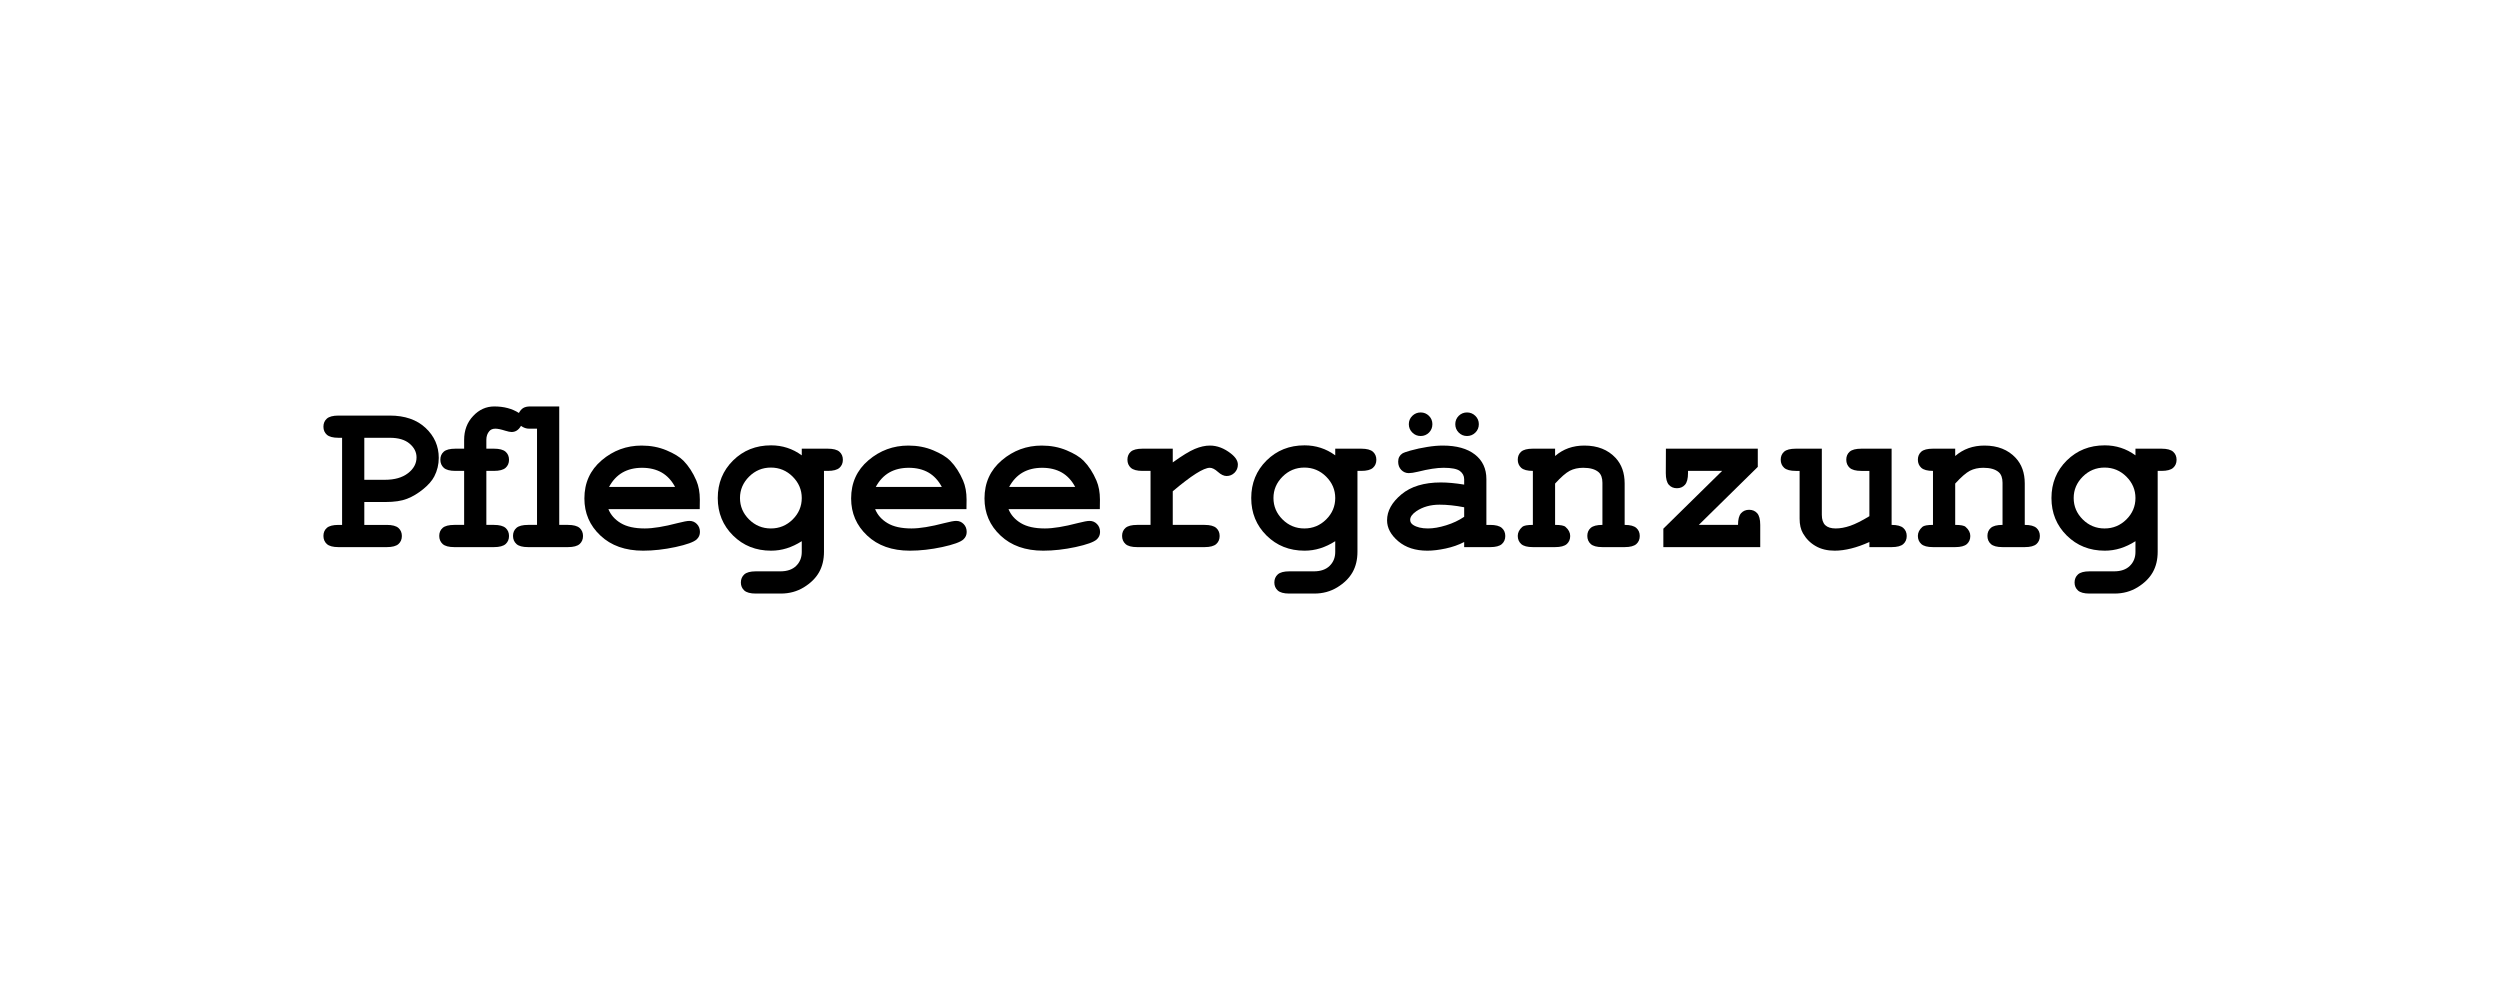 <?xml version="1.0" encoding="UTF-8"?> <svg xmlns="http://www.w3.org/2000/svg" xmlns:xlink="http://www.w3.org/1999/xlink" xmlns:xodm="http://www.corel.com/coreldraw/odm/2003" xml:space="preserve" width="250px" height="100px" version="1.1" style="shape-rendering:geometricPrecision; text-rendering:geometricPrecision; image-rendering:optimizeQuality; fill-rule:evenodd; clip-rule:evenodd" viewBox="0 0 250 100"> <defs> <style type="text/css"> .fil0 {fill:black;fill-rule:nonzero} </style> </defs> <g id="Ebene_x0020_1">  <path class="fil0" d="M36.431 50.201l0 2.289 2.245 0c0.552,0 0.941,0.104 1.17,0.307 0.226,0.204 0.341,0.471 0.341,0.804 0,0.333 -0.115,0.6 -0.341,0.804 -0.229,0.203 -0.618,0.307 -1.17,0.307l-4.822 0c-0.552,0 -0.941,-0.104 -1.171,-0.311 -0.226,-0.208 -0.34,-0.478 -0.34,-0.811 0,-0.334 0.114,-0.6 0.34,-0.8 0.23,-0.2 0.619,-0.3 1.171,-0.3l0.355 0 0 -8.711 -0.355 0c-0.552,0 -0.941,-0.104 -1.171,-0.308 -0.226,-0.203 -0.34,-0.47 -0.34,-0.803 0,-0.334 0.114,-0.6 0.34,-0.804 0.23,-0.204 0.619,-0.307 1.171,-0.307l5.126 0c1.503,0 2.696,0.411 3.577,1.233 0.878,0.822 1.319,1.822 1.319,3 0,0.652 -0.148,1.27 -0.445,1.848 -0.225,0.433 -0.6,0.863 -1.122,1.285 -0.526,0.426 -1.059,0.745 -1.607,0.956 -0.545,0.215 -1.267,0.322 -2.163,0.322l-2.108 0zm0 -2.222l2.063 0c0.971,0 1.737,-0.219 2.308,-0.66 0.567,-0.437 0.852,-0.966 0.852,-1.581 0,-0.522 -0.23,-0.981 -0.689,-1.37 -0.459,-0.393 -1.119,-0.589 -1.971,-0.589l-2.563 0 0 4.2z"></path> <path id="_1" class="fil0" d="M48.635 47.09l0 5.4 0.756 0c0.552,0 0.94,0.104 1.17,0.307 0.226,0.204 0.341,0.471 0.341,0.804 0,0.333 -0.115,0.6 -0.341,0.804 -0.23,0.203 -0.618,0.307 -1.17,0.307l-3.956 0c-0.552,0 -0.941,-0.104 -1.17,-0.311 -0.226,-0.208 -0.341,-0.478 -0.341,-0.811 0,-0.334 0.115,-0.6 0.341,-0.8 0.229,-0.2 0.618,-0.3 1.17,-0.3l0.978 0 0 -5.4 -0.867 0c-0.552,0 -0.94,-0.104 -1.17,-0.311 -0.226,-0.208 -0.341,-0.478 -0.341,-0.811 0,-0.334 0.115,-0.6 0.341,-0.8 0.23,-0.2 0.618,-0.3 1.17,-0.3l0.867 0 0 -0.878c0,-0.956 0.3,-1.752 0.9,-2.389 0.596,-0.637 1.304,-0.956 2.115,-0.956 0.966,0 1.785,0.219 2.463,0.652 0.122,-0.233 0.27,-0.4 0.44,-0.5 0.171,-0.1 0.397,-0.152 0.678,-0.152l2.915 0 0 11.845 0.867 0c0.552,0 0.94,0.104 1.17,0.307 0.226,0.204 0.341,0.471 0.341,0.804 0,0.333 -0.115,0.6 -0.341,0.804 -0.23,0.203 -0.618,0.307 -1.17,0.307l-3.978 0c-0.552,0 -0.941,-0.104 -1.17,-0.311 -0.226,-0.208 -0.341,-0.478 -0.341,-0.811 0,-0.334 0.115,-0.6 0.341,-0.8 0.229,-0.2 0.618,-0.3 1.17,-0.3l0.889 0 0 -9.622 -0.796 0c-0.278,0 -0.549,-0.093 -0.808,-0.282 -0.233,0.411 -0.548,0.615 -0.941,0.615 -0.144,0 -0.355,-0.044 -0.633,-0.13 -0.43,-0.137 -0.755,-0.203 -0.981,-0.203 -0.271,0 -0.474,0.081 -0.612,0.248 -0.196,0.226 -0.296,0.511 -0.296,0.859l0 0.893 0.756 0c0.552,0 0.94,0.103 1.17,0.307 0.226,0.204 0.341,0.47 0.341,0.804 0,0.333 -0.115,0.6 -0.341,0.803 -0.23,0.204 -0.618,0.308 -1.17,0.308l-0.756 0z"></path> <path id="_2" class="fil0" d="M69.972 50.912l-9.133 0c0.233,0.578 0.644,1.044 1.237,1.4 0.589,0.356 1.389,0.533 2.4,0.533 0.826,0 1.922,-0.177 3.293,-0.537 0.562,-0.144 0.955,-0.218 1.174,-0.218 0.296,0 0.544,0.104 0.748,0.315 0.203,0.211 0.303,0.474 0.303,0.792 0,0.293 -0.107,0.537 -0.325,0.741 -0.289,0.267 -0.997,0.522 -2.119,0.767 -1.122,0.24 -2.2,0.363 -3.237,0.363 -1.778,0 -3.204,-0.504 -4.27,-1.512 -1.071,-1.003 -1.604,-2.24 -1.604,-3.711 0,-1.563 0.578,-2.837 1.733,-3.818 1.156,-0.982 2.485,-1.47 3.989,-1.47 0.908,0 1.737,0.159 2.493,0.477 0.759,0.319 1.322,0.663 1.689,1.034 0.522,0.533 0.951,1.196 1.292,1.989 0.234,0.548 0.348,1.185 0.348,1.911l-0.011 0.944zm-2.466 -2.222c-0.341,-0.641 -0.786,-1.119 -1.334,-1.437 -0.552,-0.315 -1.207,-0.474 -1.966,-0.474 -0.752,0 -1.404,0.159 -1.956,0.474 -0.548,0.318 -0.996,0.796 -1.344,1.437l6.6 0z"></path> <path id="_3" class="fil0" d="M80.176 45.534l0 -0.666 2.6 0c0.552,0 0.941,0.103 1.17,0.307 0.226,0.204 0.341,0.47 0.341,0.804 0,0.333 -0.115,0.6 -0.341,0.803 -0.229,0.204 -0.618,0.308 -1.17,0.308l-0.378 0 0 8.092c0,0.778 -0.163,1.46 -0.492,2.045 -0.33,0.581 -0.834,1.081 -1.515,1.5 -0.682,0.418 -1.448,0.629 -2.3,0.629l-2.519 0c-0.533,0 -0.915,-0.103 -1.144,-0.307 -0.226,-0.207 -0.341,-0.474 -0.341,-0.796 0,-0.334 0.115,-0.604 0.341,-0.811 0.229,-0.204 0.611,-0.308 1.148,-0.308l2.459 0c0.682,0 1.208,-0.181 1.582,-0.548 0.374,-0.367 0.559,-0.83 0.559,-1.389l0 -1.078c-0.493,0.315 -0.993,0.552 -1.504,0.712 -0.511,0.159 -1.033,0.237 -1.566,0.237 -1.515,0 -2.778,-0.504 -3.8,-1.515 -1.019,-1.011 -1.53,-2.259 -1.53,-3.748 0,-1.493 0.511,-2.745 1.53,-3.756 1.022,-1.011 2.285,-1.515 3.8,-1.515 0.563,0 1.1,0.082 1.611,0.248 0.511,0.163 0.996,0.415 1.459,0.752zm0 4.267c0,-0.822 -0.304,-1.533 -0.907,-2.137 -0.608,-0.604 -1.334,-0.907 -2.182,-0.907 -0.848,0 -1.574,0.303 -2.181,0.907 -0.604,0.604 -0.908,1.315 -0.908,2.137 0,0.83 0.304,1.544 0.908,2.144 0.607,0.6 1.333,0.9 2.181,0.9 0.848,0 1.574,-0.3 2.182,-0.9 0.603,-0.6 0.907,-1.314 0.907,-2.144z"></path> <path id="_4" class="fil0" d="M96.646 50.912l-9.133 0c0.233,0.578 0.644,1.044 1.237,1.4 0.589,0.356 1.389,0.533 2.4,0.533 0.826,0 1.922,-0.177 3.293,-0.537 0.563,-0.144 0.955,-0.218 1.174,-0.218 0.296,0 0.544,0.104 0.748,0.315 0.204,0.211 0.304,0.474 0.304,0.792 0,0.293 -0.108,0.537 -0.326,0.741 -0.289,0.267 -0.997,0.522 -2.119,0.767 -1.122,0.24 -2.2,0.363 -3.237,0.363 -1.778,0 -3.204,-0.504 -4.27,-1.512 -1.071,-1.003 -1.604,-2.24 -1.604,-3.711 0,-1.563 0.578,-2.837 1.733,-3.818 1.156,-0.982 2.485,-1.47 3.989,-1.47 0.908,0 1.737,0.159 2.493,0.477 0.759,0.319 1.322,0.663 1.689,1.034 0.522,0.533 0.952,1.196 1.292,1.989 0.234,0.548 0.348,1.185 0.348,1.911l-0.011 0.944zm-2.466 -2.222c-0.341,-0.641 -0.786,-1.119 -1.334,-1.437 -0.552,-0.315 -1.207,-0.474 -1.966,-0.474 -0.752,0 -1.404,0.159 -1.956,0.474 -0.548,0.318 -0.996,0.796 -1.344,1.437l6.6 0z"></path> <path id="_5" class="fil0" d="M109.983 50.912l-9.133 0c0.233,0.578 0.644,1.044 1.237,1.4 0.589,0.356 1.389,0.533 2.4,0.533 0.826,0 1.922,-0.177 3.293,-0.537 0.563,-0.144 0.955,-0.218 1.174,-0.218 0.296,0 0.544,0.104 0.748,0.315 0.204,0.211 0.304,0.474 0.304,0.792 0,0.293 -0.108,0.537 -0.326,0.741 -0.289,0.267 -0.997,0.522 -2.119,0.767 -1.122,0.24 -2.2,0.363 -3.237,0.363 -1.778,0 -3.204,-0.504 -4.27,-1.512 -1.071,-1.003 -1.604,-2.24 -1.604,-3.711 0,-1.563 0.578,-2.837 1.733,-3.818 1.156,-0.982 2.486,-1.47 3.989,-1.47 0.908,0 1.737,0.159 2.493,0.477 0.759,0.319 1.322,0.663 1.689,1.034 0.522,0.533 0.952,1.196 1.292,1.989 0.234,0.548 0.348,1.185 0.348,1.911l-0.011 0.944zm-2.466 -2.222c-0.341,-0.641 -0.786,-1.119 -1.334,-1.437 -0.552,-0.315 -1.207,-0.474 -1.966,-0.474 -0.752,0 -1.404,0.159 -1.956,0.474 -0.548,0.318 -0.996,0.796 -1.344,1.437l6.6 0z"></path> <path id="_6" class="fil0" d="M117.276 44.868l0 1.374c0.933,-0.674 1.667,-1.122 2.204,-1.348 0.54,-0.226 1.044,-0.337 1.511,-0.337 0.722,0 1.422,0.266 2.103,0.8 0.463,0.362 0.693,0.729 0.693,1.107 0,0.318 -0.111,0.585 -0.33,0.807 -0.222,0.219 -0.485,0.33 -0.796,0.33 -0.274,0 -0.563,-0.137 -0.867,-0.411 -0.303,-0.274 -0.574,-0.411 -0.814,-0.411 -0.308,0 -0.774,0.196 -1.389,0.585 -0.619,0.393 -1.389,0.981 -2.315,1.763l0 3.363 3.178 0c0.552,0 0.94,0.104 1.17,0.307 0.226,0.204 0.341,0.471 0.341,0.804 0,0.333 -0.115,0.6 -0.341,0.804 -0.23,0.203 -0.618,0.307 -1.17,0.307l-6.734 0c-0.551,0 -0.94,-0.104 -1.17,-0.311 -0.226,-0.208 -0.341,-0.478 -0.341,-0.811 0,-0.334 0.115,-0.6 0.341,-0.8 0.23,-0.2 0.619,-0.3 1.17,-0.3l1.334 0 0 -5.4 -0.8 0c-0.552,0 -0.941,-0.104 -1.171,-0.311 -0.226,-0.208 -0.34,-0.478 -0.34,-0.811 0,-0.334 0.114,-0.6 0.34,-0.8 0.23,-0.2 0.619,-0.3 1.171,-0.3l3.022 0z"></path> <path id="_7" class="fil0" d="M133.524 45.534l0 -0.666 2.6 0c0.552,0 0.941,0.103 1.17,0.307 0.226,0.204 0.341,0.47 0.341,0.804 0,0.333 -0.115,0.6 -0.341,0.803 -0.229,0.204 -0.618,0.308 -1.17,0.308l-0.378 0 0 8.092c0,0.778 -0.163,1.46 -0.492,2.045 -0.33,0.581 -0.834,1.081 -1.515,1.5 -0.682,0.418 -1.448,0.629 -2.3,0.629l-2.519 0c-0.533,0 -0.914,-0.103 -1.144,-0.307 -0.226,-0.207 -0.341,-0.474 -0.341,-0.796 0,-0.334 0.115,-0.604 0.341,-0.811 0.23,-0.204 0.611,-0.308 1.148,-0.308l2.459 0c0.682,0 1.208,-0.181 1.582,-0.548 0.374,-0.367 0.559,-0.83 0.559,-1.389l0 -1.078c-0.493,0.315 -0.993,0.552 -1.504,0.712 -0.511,0.159 -1.033,0.237 -1.566,0.237 -1.515,0 -2.778,-0.504 -3.8,-1.515 -1.019,-1.011 -1.53,-2.259 -1.53,-3.748 0,-1.493 0.511,-2.745 1.53,-3.756 1.022,-1.011 2.285,-1.515 3.8,-1.515 0.563,0 1.1,0.082 1.611,0.248 0.511,0.163 0.996,0.415 1.459,0.752zm0 4.267c0,-0.822 -0.304,-1.533 -0.907,-2.137 -0.608,-0.604 -1.334,-0.907 -2.182,-0.907 -0.848,0 -1.574,0.303 -2.181,0.907 -0.604,0.604 -0.908,1.315 -0.908,2.137 0,0.83 0.304,1.544 0.908,2.144 0.607,0.6 1.333,0.9 2.181,0.9 0.848,0 1.574,-0.3 2.182,-0.9 0.603,-0.6 0.907,-1.314 0.907,-2.144z"></path> <path id="_8" class="fil0" d="M146.417 54.712l0 -0.511c-0.556,0.289 -1.174,0.504 -1.845,0.648 -0.674,0.144 -1.285,0.219 -1.837,0.219 -1.196,0 -2.167,-0.315 -2.911,-0.945 -0.744,-0.633 -1.118,-1.329 -1.118,-2.092 0,-0.93 0.477,-1.793 1.429,-2.589 0.952,-0.797 2.267,-1.197 3.948,-1.197 0.671,0 1.452,0.071 2.334,0.215l0 -0.537c0,-0.337 -0.145,-0.611 -0.43,-0.826 -0.285,-0.211 -0.83,-0.318 -1.63,-0.318 -0.659,0 -1.511,0.129 -2.559,0.392 -0.392,0.093 -0.696,0.141 -0.915,0.141 -0.296,0 -0.548,-0.107 -0.755,-0.318 -0.208,-0.215 -0.311,-0.489 -0.311,-0.823 0,-0.185 0.037,-0.348 0.107,-0.485 0.074,-0.137 0.174,-0.248 0.304,-0.333 0.129,-0.082 0.403,-0.182 0.815,-0.296 0.551,-0.152 1.111,-0.275 1.681,-0.363 0.57,-0.093 1.089,-0.137 1.552,-0.137 1.381,0 2.455,0.3 3.218,0.896 0.763,0.596 1.145,1.415 1.145,2.452l0 4.585 0.378 0c0.551,0 0.94,0.104 1.17,0.307 0.226,0.204 0.341,0.471 0.341,0.804 0,0.333 -0.115,0.6 -0.341,0.804 -0.23,0.203 -0.619,0.307 -1.17,0.307l-2.6 0zm0 -3.985c-0.889,-0.174 -1.712,-0.259 -2.463,-0.259 -0.904,0 -1.678,0.218 -2.33,0.659 -0.404,0.281 -0.607,0.567 -0.607,0.855 0,0.208 0.096,0.378 0.292,0.508 0.363,0.237 0.856,0.355 1.485,0.355 0.537,0 1.141,-0.103 1.819,-0.314 0.674,-0.208 1.278,-0.493 1.804,-0.852l0 -0.952zm-3.178 -8.311c0,0.333 -0.115,0.615 -0.341,0.844 -0.23,0.226 -0.507,0.341 -0.83,0.341 -0.325,0 -0.607,-0.115 -0.837,-0.348 -0.233,-0.23 -0.348,-0.511 -0.348,-0.837 0,-0.322 0.115,-0.6 0.348,-0.83 0.23,-0.226 0.512,-0.341 0.837,-0.341 0.323,0 0.6,0.115 0.83,0.341 0.226,0.23 0.341,0.508 0.341,0.83zm4.644 0c0,0.333 -0.115,0.615 -0.348,0.844 -0.23,0.226 -0.511,0.341 -0.833,0.341 -0.326,0 -0.604,-0.115 -0.834,-0.348 -0.225,-0.23 -0.34,-0.511 -0.34,-0.837 0,-0.322 0.115,-0.6 0.34,-0.83 0.23,-0.226 0.508,-0.341 0.834,-0.341 0.322,0 0.603,0.115 0.833,0.341 0.233,0.23 0.348,0.508 0.348,0.83z"></path> <path id="_9" class="fil0" d="M155.509 44.868l0 0.733c0.404,-0.348 0.852,-0.611 1.337,-0.785 0.489,-0.174 1.019,-0.259 1.589,-0.259 1.315,0 2.356,0.411 3.119,1.229 0.607,0.652 0.911,1.504 0.911,2.563l0 4.141c0.552,0 0.94,0.104 1.17,0.307 0.226,0.204 0.341,0.471 0.341,0.804 0,0.333 -0.115,0.6 -0.341,0.804 -0.23,0.203 -0.618,0.307 -1.17,0.307l-2.223 0c-0.551,0 -0.94,-0.104 -1.17,-0.311 -0.226,-0.208 -0.341,-0.478 -0.341,-0.811 0,-0.334 0.115,-0.6 0.341,-0.8 0.23,-0.2 0.619,-0.3 1.17,-0.3l0 -4.211c0,-0.485 -0.129,-0.841 -0.388,-1.067 -0.341,-0.289 -0.849,-0.433 -1.53,-0.433 -0.511,0 -0.959,0.1 -1.348,0.3 -0.385,0.203 -0.874,0.626 -1.467,1.278l0 4.133c0.552,0 0.9,0.066 1.045,0.204 0.311,0.27 0.466,0.574 0.466,0.907 0,0.333 -0.115,0.6 -0.34,0.804 -0.23,0.203 -0.619,0.307 -1.171,0.307l-2.222 0c-0.552,0 -0.941,-0.104 -1.17,-0.311 -0.226,-0.208 -0.341,-0.478 -0.341,-0.811 0,-0.334 0.152,-0.634 0.455,-0.904 0.152,-0.13 0.504,-0.196 1.056,-0.196l0 -5.4c-0.552,0 -0.941,-0.104 -1.17,-0.311 -0.226,-0.208 -0.341,-0.478 -0.341,-0.811 0,-0.334 0.115,-0.6 0.341,-0.8 0.229,-0.2 0.618,-0.3 1.17,-0.3l2.222 0z"></path> <path id="_10" class="fil0" d="M169.88 52.49l3.922 0c0,-0.552 0.103,-0.941 0.307,-1.171 0.204,-0.225 0.47,-0.34 0.804,-0.34 0.333,0 0.6,0.115 0.803,0.34 0.204,0.23 0.308,0.619 0.308,1.171l0 2.222 -9.689 0 0 -1.844 5.878 -5.778 -3.411 0 0 0.222c0,0.552 -0.104,0.941 -0.308,1.17 -0.203,0.226 -0.47,0.341 -0.803,0.341 -0.334,0 -0.6,-0.115 -0.804,-0.341 -0.204,-0.229 -0.307,-0.618 -0.307,-1.17l0.011 -2.444 9.188 0 0 1.822 -5.899 5.8z"></path> <path id="_11" class="fil0" d="M189.161 44.868l0 7.622c0.552,0 0.941,0.104 1.17,0.307 0.226,0.204 0.341,0.471 0.341,0.804 0,0.333 -0.115,0.6 -0.341,0.804 -0.229,0.203 -0.618,0.307 -1.17,0.307l-2.222 0 0 -0.511c-0.637,0.289 -1.245,0.504 -1.823,0.648 -0.581,0.144 -1.129,0.219 -1.651,0.219 -0.73,0 -1.363,-0.152 -1.897,-0.46 -0.537,-0.307 -0.959,-0.733 -1.27,-1.274 -0.226,-0.392 -0.337,-0.878 -0.337,-1.463l0 -4.781 -0.378 0c-0.552,0 -0.941,-0.104 -1.17,-0.311 -0.226,-0.208 -0.341,-0.478 -0.341,-0.811 0,-0.334 0.115,-0.6 0.341,-0.8 0.229,-0.2 0.618,-0.3 1.17,-0.3l2.6 0 0 6.611c0,0.47 0.115,0.815 0.341,1.037 0.23,0.218 0.578,0.329 1.048,0.329 0.448,0 0.933,-0.089 1.452,-0.266 0.515,-0.178 1.155,-0.497 1.915,-0.96l0 -4.529 -0.8 0c-0.552,0 -0.941,-0.104 -1.171,-0.311 -0.226,-0.208 -0.34,-0.478 -0.34,-0.811 0,-0.334 0.114,-0.6 0.34,-0.8 0.23,-0.2 0.619,-0.3 1.171,-0.3l3.022 0z"></path> <path id="_12" class="fil0" d="M195.52 44.868l0 0.733c0.404,-0.348 0.852,-0.611 1.337,-0.785 0.489,-0.174 1.019,-0.259 1.589,-0.259 1.315,0 2.356,0.411 3.119,1.229 0.607,0.652 0.911,1.504 0.911,2.563l0 4.141c0.552,0 0.94,0.104 1.17,0.307 0.226,0.204 0.341,0.471 0.341,0.804 0,0.333 -0.115,0.6 -0.341,0.804 -0.23,0.203 -0.618,0.307 -1.17,0.307l-2.223 0c-0.551,0 -0.94,-0.104 -1.17,-0.311 -0.226,-0.208 -0.341,-0.478 -0.341,-0.811 0,-0.334 0.115,-0.6 0.341,-0.8 0.23,-0.2 0.619,-0.3 1.17,-0.3l0 -4.211c0,-0.485 -0.129,-0.841 -0.388,-1.067 -0.341,-0.289 -0.849,-0.433 -1.53,-0.433 -0.511,0 -0.959,0.1 -1.348,0.3 -0.385,0.203 -0.874,0.626 -1.467,1.278l0 4.133c0.552,0 0.9,0.066 1.045,0.204 0.311,0.27 0.466,0.574 0.466,0.907 0,0.333 -0.115,0.6 -0.34,0.804 -0.23,0.203 -0.619,0.307 -1.171,0.307l-2.222 0c-0.552,0 -0.941,-0.104 -1.17,-0.311 -0.226,-0.208 -0.341,-0.478 -0.341,-0.811 0,-0.334 0.152,-0.634 0.455,-0.904 0.152,-0.13 0.504,-0.196 1.056,-0.196l0 -5.4c-0.552,0 -0.941,-0.104 -1.17,-0.311 -0.226,-0.208 -0.341,-0.478 -0.341,-0.811 0,-0.334 0.115,-0.6 0.341,-0.8 0.229,-0.2 0.618,-0.3 1.17,-0.3l2.222 0z"></path> <path id="_13" class="fil0" d="M213.546 45.534l0 -0.666 2.6 0c0.552,0 0.941,0.103 1.17,0.307 0.226,0.204 0.341,0.47 0.341,0.804 0,0.333 -0.115,0.6 -0.341,0.803 -0.229,0.204 -0.618,0.308 -1.17,0.308l-0.378 0 0 8.092c0,0.778 -0.163,1.46 -0.492,2.045 -0.33,0.581 -0.834,1.081 -1.515,1.5 -0.682,0.418 -1.448,0.629 -2.3,0.629l-2.519 0c-0.533,0 -0.914,-0.103 -1.144,-0.307 -0.226,-0.207 -0.341,-0.474 -0.341,-0.796 0,-0.334 0.115,-0.604 0.341,-0.811 0.23,-0.204 0.611,-0.308 1.148,-0.308l2.459 0c0.682,0 1.208,-0.181 1.582,-0.548 0.374,-0.367 0.559,-0.83 0.559,-1.389l0 -1.078c-0.493,0.315 -0.993,0.552 -1.504,0.712 -0.511,0.159 -1.033,0.237 -1.566,0.237 -1.515,0 -2.778,-0.504 -3.8,-1.515 -1.019,-1.011 -1.53,-2.259 -1.53,-3.748 0,-1.493 0.511,-2.745 1.53,-3.756 1.022,-1.011 2.285,-1.515 3.8,-1.515 0.563,0 1.1,0.082 1.611,0.248 0.511,0.163 0.996,0.415 1.459,0.752zm0 4.267c0,-0.822 -0.304,-1.533 -0.907,-2.137 -0.608,-0.604 -1.334,-0.907 -2.182,-0.907 -0.848,0 -1.574,0.303 -2.181,0.907 -0.604,0.604 -0.908,1.315 -0.908,2.137 0,0.83 0.304,1.544 0.908,2.144 0.607,0.6 1.333,0.9 2.181,0.9 0.848,0 1.574,-0.3 2.182,-0.9 0.603,-0.6 0.907,-1.314 0.907,-2.144z"></path> </g> </svg> 